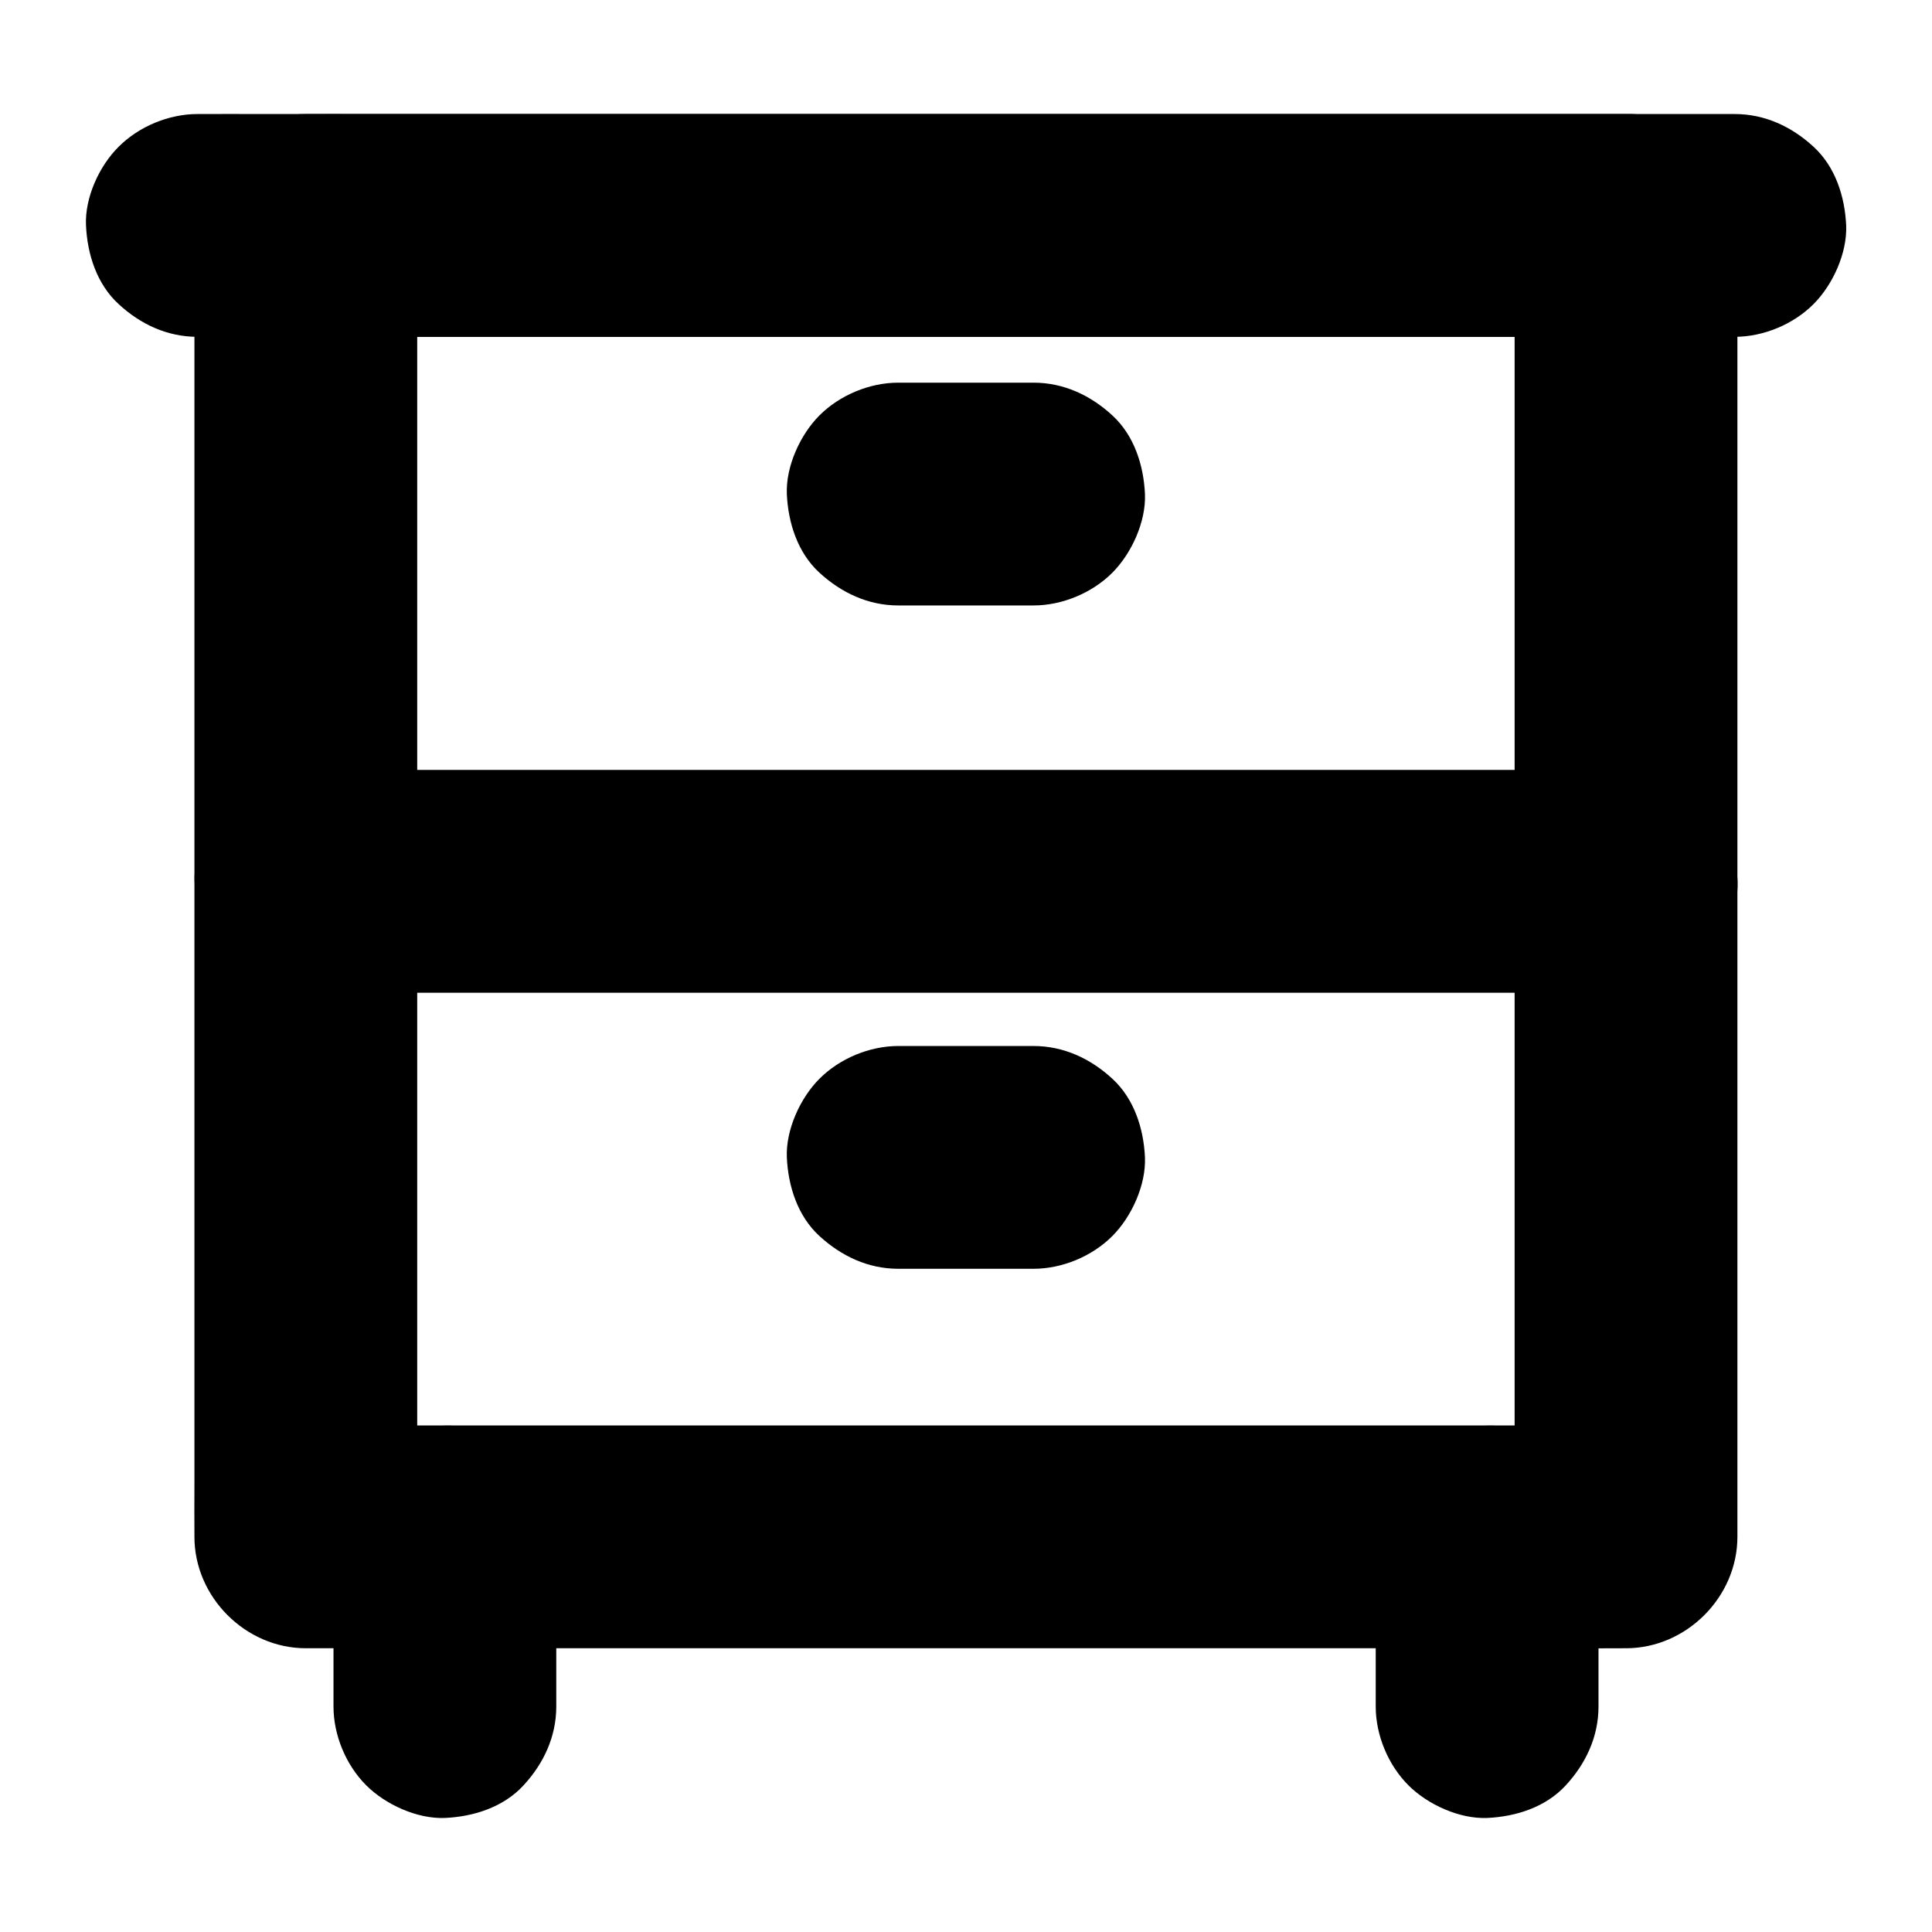 <?xml version="1.0" encoding="UTF-8"?>
<!-- Uploaded to: ICON Repo, www.svgrepo.com, Generator: ICON Repo Mixer Tools -->
<svg fill="#000000" width="800px" height="800px" version="1.1" viewBox="144 144 512 512" xmlns="http://www.w3.org/2000/svg">
 <g>
  <path d="m545.39 203.74v9.297 25.289 37.391 45.656 49.988 50.48 47.035 39.605 28.633c0 4.527-0.051 9.055 0 13.578v0.59c9.84-9.84 19.68-19.68 29.52-29.52h-9.297-25.535-37.59-45.855-50.48-50.727-47.281-40-28.879c-4.527 0-9.102-0.051-13.629 0h-0.59l29.52 29.52v-9.297-25.289-37.391-45.656-49.988-50.48-47.035-39.605-28.633c0-4.527 0.051-9.055 0-13.578v-0.59l-29.52 29.52h9.297 25.535 37.59 45.855 50.48 50.727 47.281 40 28.879c4.527 0 9.102 0.051 13.629 0h0.59c7.578 0 15.5-3.297 20.859-8.66 5.117-5.117 8.953-13.531 8.66-20.859-0.344-7.625-2.856-15.547-8.66-20.859-5.758-5.312-12.891-8.66-20.859-8.66h-9.297-25.535-37.59-45.855-50.48-50.727-47.281-40-28.879c-4.527 0-9.102-0.051-13.629 0h-0.59c-15.941 0-29.52 13.531-29.52 29.52v9.297 25.289 37.391 45.656 49.988 50.48 47.035 39.605 28.633c0 4.527-0.051 9.055 0 13.578v0.59c0 15.941 13.531 29.52 29.52 29.52h9.297 25.535 37.59 45.855 50.48 50.727 47.281 40 28.879c4.527 0 9.102 0.051 13.629 0h0.59c15.941 0 29.52-13.531 29.52-29.52v-9.297-25.289-37.391-45.656-49.988-50.48-47.035-39.605-28.633c0-4.527 0.051-9.055 0-13.578v-0.59c0-7.578-3.297-15.5-8.66-20.859-5.117-5.117-13.531-8.953-20.859-8.66-7.625 0.344-15.547 2.856-20.859 8.66-5.316 5.754-8.66 12.891-8.66 20.859z"/>
  <path d="m225.09 407.08h9.297 25.535 37.59 45.855 50.48 50.727 47.281 40 28.879c4.527 0 9.102 0.051 13.629 0h0.59c7.578 0 15.5-3.297 20.859-8.66 5.117-5.117 8.953-13.531 8.66-20.859-0.344-7.625-2.856-15.547-8.66-20.859-5.758-5.312-12.891-8.66-20.859-8.66h-9.297-25.535-37.59-45.855-50.48-50.727-47.281-40-28.879c-4.527 0-9.102-0.051-13.629 0h-0.59c-7.578 0-15.5 3.297-20.859 8.66-5.117 5.117-8.953 13.531-8.66 20.859 0.344 7.625 2.856 15.547 8.66 20.859 5.754 5.316 12.84 8.66 20.859 8.66z"/>
  <path d="m382.04 304.45h35.867c7.578 0 15.5-3.297 20.859-8.66 5.117-5.117 8.953-13.531 8.66-20.859-0.344-7.625-2.856-15.547-8.66-20.859-5.758-5.312-12.891-8.66-20.859-8.66h-35.867c-7.578 0-15.5 3.297-20.859 8.66-5.117 5.117-8.953 13.531-8.66 20.859 0.344 7.625 2.856 15.547 8.66 20.859 5.805 5.312 12.891 8.66 20.859 8.66z"/>
  <path d="m382.04 480.24h35.867c7.578 0 15.5-3.297 20.859-8.66 5.117-5.117 8.953-13.531 8.66-20.859-0.344-7.625-2.856-15.547-8.66-20.859-5.758-5.312-12.891-8.66-20.859-8.66h-35.867c-7.578 0-15.5 3.297-20.859 8.66-5.117 5.117-8.953 13.531-8.66 20.859 0.344 7.625 2.856 15.547 8.66 20.859 5.805 5.316 12.891 8.66 20.859 8.66z"/>
  <path d="m232.38 551.34v39.211 5.707c0 7.578 3.297 15.5 8.66 20.859 5.117 5.117 13.531 8.953 20.859 8.66 7.625-0.344 15.547-2.856 20.859-8.66 5.312-5.758 8.66-12.891 8.66-20.859v-39.211-5.707c0-7.578-3.297-15.5-8.66-20.859-5.117-5.117-13.531-8.953-20.859-8.66-7.625 0.344-15.547 2.856-20.859 8.66-5.316 5.754-8.66 12.887-8.66 20.859z"/>
  <path d="m196.31 233.26h10.922 29.719 43.738 53.578 58.648 58.992 55.203 46.641 33.406c5.312 0 10.578 0.051 15.891 0h0.688c7.578 0 15.5-3.297 20.859-8.66 5.117-5.117 8.953-13.531 8.66-20.859-0.344-7.625-2.856-15.547-8.66-20.859-5.758-5.312-12.891-8.66-20.859-8.66h-10.922-29.719-43.738-53.578-58.648-58.992-55.203-46.641-33.406c-5.312 0-10.578-0.051-15.891 0h-0.688c-7.578 0-15.5 3.297-20.859 8.66-5.168 5.117-9.004 13.531-8.66 20.859 0.344 7.625 2.856 15.547 8.66 20.859 5.758 5.316 12.84 8.66 20.859 8.66z"/>
  <path d="m567.62 596.26v-39.211-5.707c0-7.578-3.297-15.5-8.66-20.859-5.117-5.117-13.531-8.953-20.859-8.66-7.625 0.344-15.547 2.856-20.859 8.66-5.312 5.758-8.66 12.891-8.66 20.859v39.211 5.707c0 7.578 3.297 15.5 8.66 20.859 5.117 5.117 13.531 8.953 20.859 8.66 7.625-0.344 15.547-2.856 20.859-8.66 5.312-5.754 8.66-12.891 8.66-20.859z"/>
 </g>
</svg>